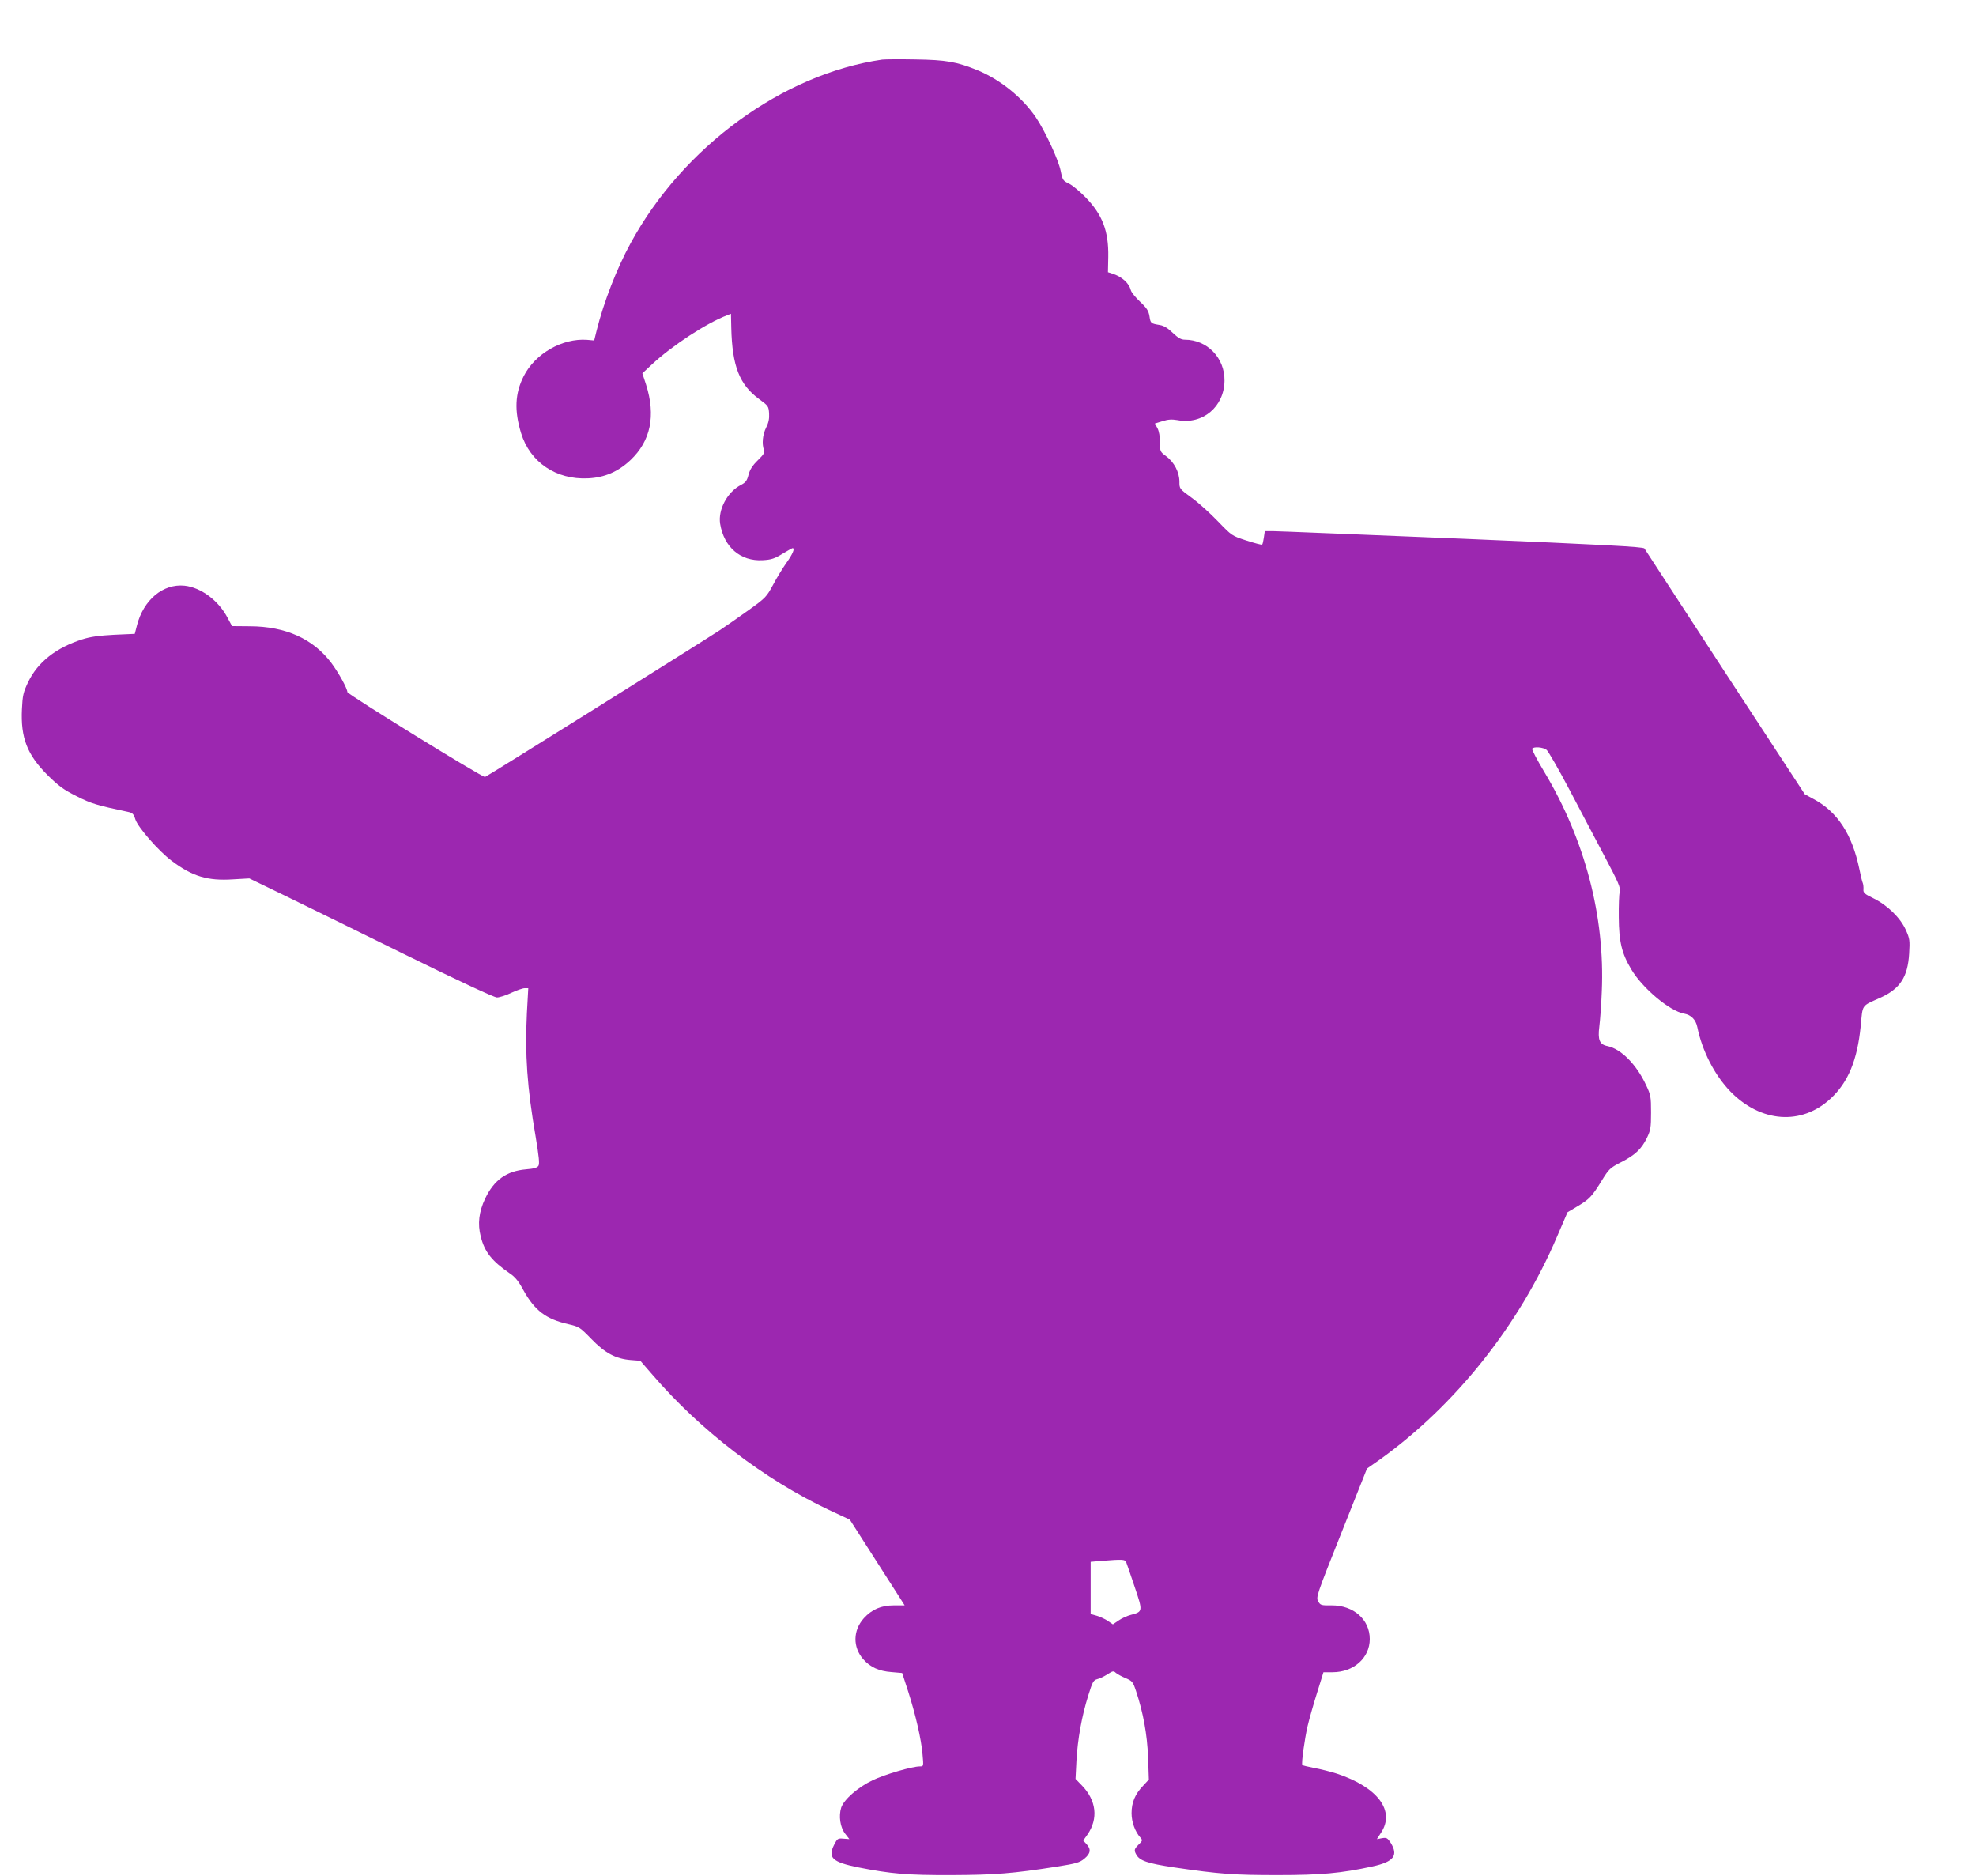 <?xml version="1.0" standalone="no"?>
<!DOCTYPE svg PUBLIC "-//W3C//DTD SVG 20010904//EN"
 "http://www.w3.org/TR/2001/REC-SVG-20010904/DTD/svg10.dtd">
<svg version="1.0" xmlns="http://www.w3.org/2000/svg"
 width="1280pt" height="1215pt" viewBox="0 0 1280 1215"
 preserveAspectRatio="xMidYMid meet">
<g transform="translate(0,1215) scale(0.1,-0.1)"
fill="#9c27b0" stroke="none">
<path d="M5715 11764 c-644 -93 -1290 -564 -1630 -1189 -89 -162 -174 -381
-220 -565 l-16 -65 -46 4 c-160 12 -337 -89 -411 -236 -56 -111 -61 -222 -17
-367 58 -190 227 -304 434 -294 108 5 195 43 275 118 131 124 165 287 101 489
l-24 73 61 57 c132 123 355 269 488 319 l25 10 2 -91 c6 -249 53 -369 182
-463 57 -42 60 -45 63 -91 2 -35 -3 -60 -19 -92 -23 -45 -29 -107 -14 -146 6
-15 -2 -29 -40 -66 -35 -34 -51 -60 -60 -93 -10 -39 -18 -50 -48 -66 -89 -45
-151 -161 -136 -253 25 -151 132 -243 275 -235 56 3 77 10 128 41 33 20 63 37
66 37 17 0 1 -38 -39 -94 -24 -34 -64 -99 -87 -143 -42 -78 -48 -85 -158 -164
-63 -45 -146 -103 -185 -129 -92 -61 -1511 -949 -1523 -952 -15 -5 -892 536
-892 550 0 23 -57 126 -104 189 -118 156 -295 236 -527 237 l-116 1 -29 54
c-58 112 -173 197 -279 208 -139 14 -266 -92 -308 -258 l-14 -54 -134 -6 c-96
-5 -154 -13 -204 -29 -171 -54 -291 -148 -353 -278 -31 -65 -36 -86 -40 -174
-9 -187 34 -296 167 -429 72 -71 104 -94 188 -136 95 -48 129 -58 332 -101 29
-6 37 -13 48 -49 18 -53 150 -204 235 -268 134 -101 233 -131 398 -120 l105 6
215 -104 c118 -57 472 -231 787 -386 356 -175 584 -281 602 -281 16 0 58 13
93 30 34 16 74 30 86 30 l24 0 -9 -162 c-13 -267 1 -477 57 -801 21 -127 26
-174 18 -187 -8 -13 -30 -19 -79 -23 -128 -11 -208 -68 -266 -189 -41 -86 -50
-164 -29 -246 25 -100 72 -159 188 -239 35 -23 58 -52 88 -108 74 -133 146
-188 291 -221 70 -16 75 -19 149 -95 89 -92 158 -129 255 -137 l63 -5 79 -91
c312 -362 722 -676 1143 -875 l135 -63 160 -250 c88 -138 168 -263 178 -278
l17 -27 -69 0 c-83 0 -143 -26 -195 -83 -71 -79 -73 -187 -4 -266 45 -51 101
-77 183 -83 l69 -6 39 -120 c49 -154 85 -310 93 -408 7 -76 7 -77 -17 -77 -51
0 -228 -52 -307 -90 -95 -45 -185 -124 -203 -177 -17 -54 -7 -126 25 -168 l28
-36 -39 3 c-36 3 -39 1 -60 -40 -42 -84 -11 -112 157 -146 213 -42 317 -51
605 -50 278 1 394 10 682 55 125 20 147 26 178 52 40 33 44 61 13 94 l-21 23
27 38 c72 104 58 222 -36 319 l-41 42 6 119 c8 139 34 286 77 423 27 87 33 97
57 104 16 3 45 18 66 31 35 23 41 24 55 10 10 -8 38 -24 63 -34 44 -19 48 -24
68 -84 47 -142 72 -280 78 -428 l5 -145 -37 -40 c-52 -54 -75 -108 -75 -178 0
-57 22 -119 58 -159 14 -16 13 -20 -12 -44 -29 -29 -31 -37 -16 -64 22 -41 72
-58 245 -84 299 -44 390 -50 670 -50 283 0 413 12 615 56 139 30 170 71 118
154 -21 31 -26 34 -56 29 l-33 -6 26 40 c95 142 -19 296 -285 384 -41 13 -108
30 -148 37 -40 8 -74 16 -76 19 -7 12 15 168 34 251 11 47 39 145 62 218 l41
132 59 0 c137 0 241 93 241 215 0 126 -105 219 -248 218 -67 -1 -72 1 -86 26
-15 26 -11 39 150 443 l166 417 80 56 c491 351 907 873 1151 1446 l68 158 62
37 c78 46 96 64 159 167 47 76 54 83 124 119 91 46 134 86 169 158 24 50 27
66 27 165 0 103 -2 114 -33 179 -62 133 -162 233 -249 251 -52 10 -64 41 -53
127 5 40 13 143 16 228 21 484 -109 981 -372 1420 -47 78 -82 145 -79 151 10
15 72 10 94 -8 11 -10 77 -124 145 -253 68 -129 171 -325 229 -434 91 -172
105 -203 99 -230 -4 -17 -7 -92 -6 -167 1 -157 19 -234 81 -337 72 -122 251
-272 343 -287 45 -8 75 -39 85 -88 31 -153 112 -311 214 -416 197 -202 461
-221 649 -46 114 105 173 249 195 468 14 145 2 129 127 185 128 58 178 134
187 286 5 86 4 97 -22 154 -35 78 -118 159 -209 204 -58 28 -67 36 -65 58 1
14 -1 32 -4 40 -4 8 -14 48 -22 89 -47 228 -142 373 -297 456 l-57 31 -516
789 c-283 435 -519 796 -523 803 -7 11 -261 24 -1178 63 -643 26 -1194 49
-1225 49 l-56 0 -6 -41 c-3 -22 -8 -43 -11 -46 -3 -3 -48 9 -101 26 -96 31
-96 32 -185 124 -49 51 -125 120 -169 152 -81 59 -81 59 -81 105 0 61 -34 127
-86 165 -39 29 -40 31 -40 90 0 37 -6 72 -16 91 l-17 31 49 15 c37 12 60 13
97 7 163 -31 303 86 305 255 2 148 -112 266 -257 266 -24 0 -43 11 -78 44 -32
31 -58 47 -84 51 -59 10 -60 11 -67 57 -6 35 -17 53 -61 94 -30 28 -57 62 -60
75 -11 44 -55 84 -111 104 l-37 12 2 99 c3 167 -37 273 -147 386 -36 37 -84
77 -106 88 -40 19 -43 23 -55 82 -15 75 -101 259 -161 348 -88 130 -233 246
-380 306 -133 54 -202 66 -400 69 -102 2 -198 1 -215 -1z m1580 -9731 c4 -10
29 -82 55 -160 54 -160 54 -161 -26 -182 -23 -6 -58 -22 -78 -36 l-37 -25 -31
21 c-16 12 -49 27 -71 34 l-42 12 0 169 0 169 70 6 c138 11 152 10 160 -8z"/>
</g>
</svg>
